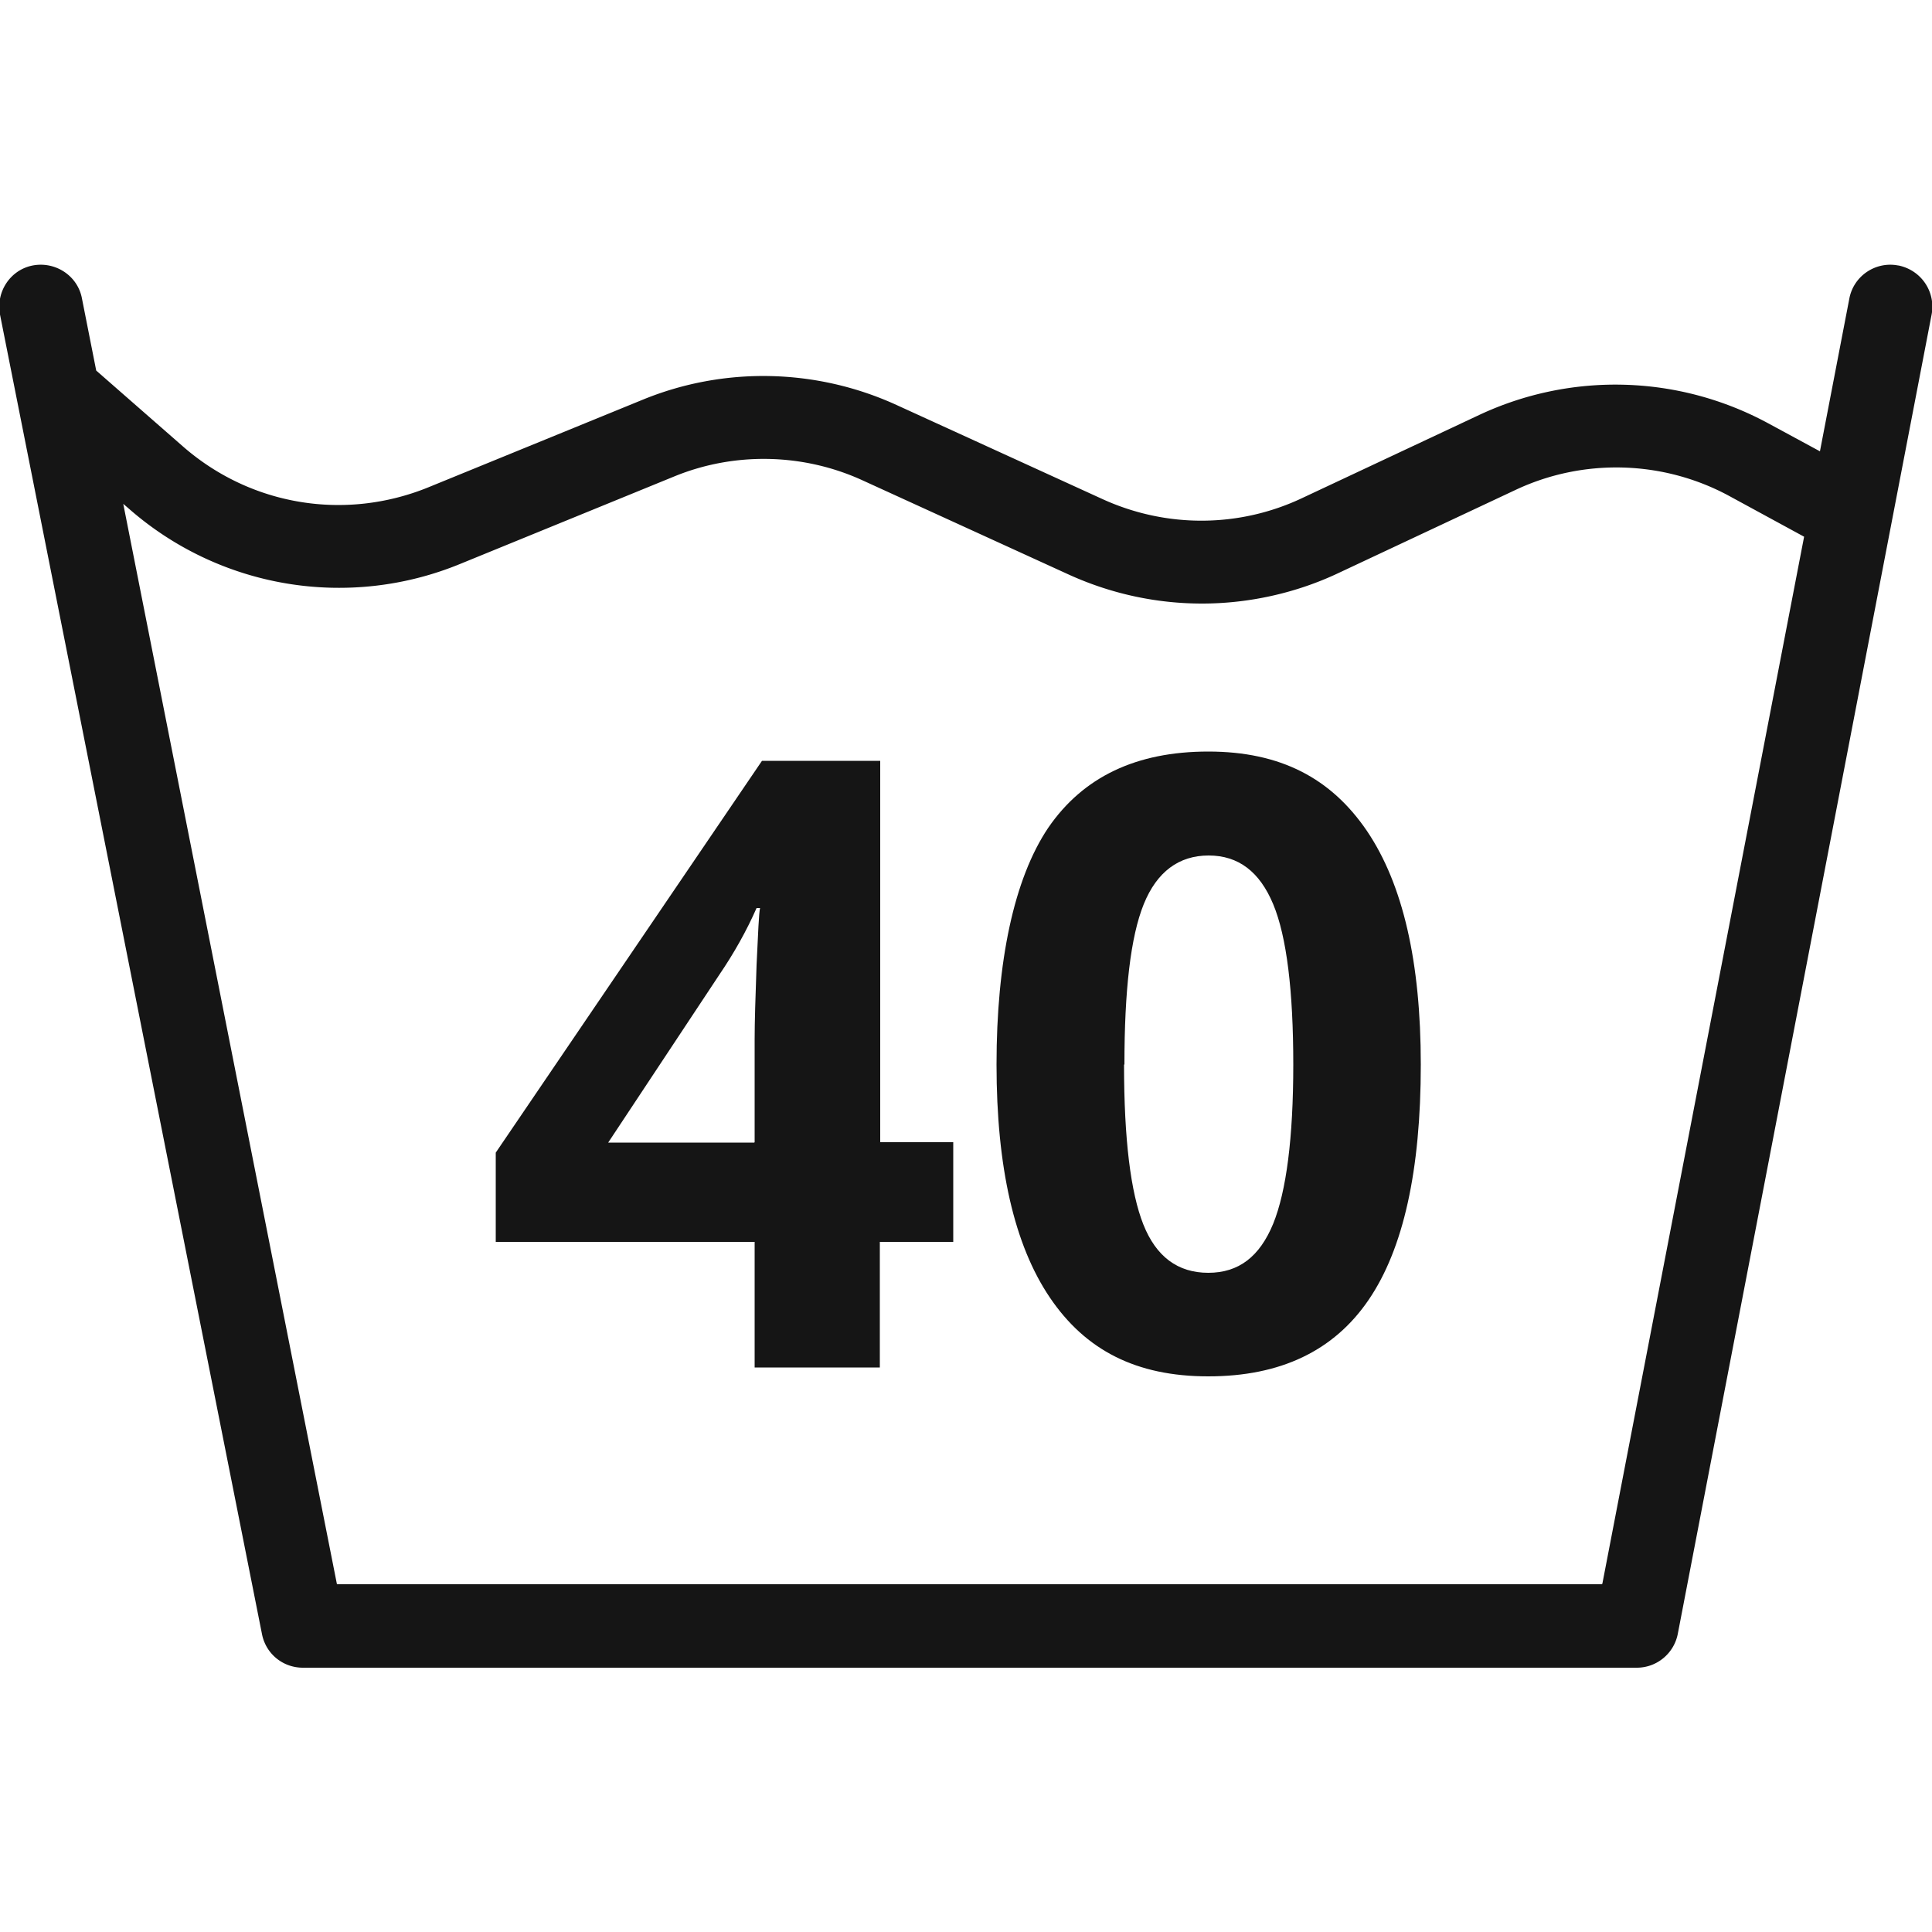 <svg id="Livello_1" xmlns="http://www.w3.org/2000/svg" viewBox="0 0 50 50"><defs><style>.cls-1{fill:#151515}</style></defs><path class="cls-1" d="M49.12 6.87c-.58-.11-1.15.27-1.26.86l-.76 3.95-1.33-.72a8.307 8.307 0 00-7.49-.22l-4.58 2.15c-1.63.77-3.51.78-5.16.03l-5.34-2.44c-2.08-.95-4.47-1-6.58-.13l-5.53 2.26c-2.16.88-4.6.48-6.36-1.06L2.49 9.59l-.37-1.87c-.11-.58-.68-.96-1.27-.85-.58.11-.96.68-.85 1.27l6.78 34.15c.1.51.54.87 1.06.87h34.52c.52 0 .96-.37 1.06-.87l6.57-34.15c.11-.59-.27-1.15-.86-1.27zM41.46 41H8.72L3.19 13.04l.14.12a8.248 8.248 0 008.59 1.43l5.53-2.26c1.56-.64 3.34-.6 4.87.1l5.34 2.44c1.1.5 2.27.75 3.45.75s2.41-.26 3.53-.79l4.58-2.15c1.76-.83 3.83-.77 5.54.16l1.93 1.05-5.22 27.09z"/><path class="cls-1" d="M24.66 32.14h-1.89v3.25h-3.24v-3.25h-6.7v-2.31l6.89-10.14h3.06v9.87h1.89v2.58zm-5.13-2.58V26.9c0-.44.02-1.09.05-1.93.04-.84.06-1.34.09-1.47h-.09c-.26.59-.58 1.16-.96 1.72l-2.88 4.35h3.78zm17.24-2.01c0 2.74-.45 4.77-1.35 6.09-.9 1.32-2.28 1.98-4.15 1.98s-3.18-.68-4.1-2.04c-.92-1.36-1.38-3.37-1.38-6.03s.45-4.81 1.34-6.13c.9-1.31 2.27-1.97 4.14-1.97s3.18.69 4.11 2.06c.93 1.38 1.39 3.39 1.39 6.04zm-7.68 0c0 1.93.17 3.31.5 4.14.33.83.89 1.25 1.68 1.25s1.33-.42 1.68-1.27c.34-.84.52-2.22.52-4.12s-.17-3.31-.52-4.15c-.35-.84-.9-1.26-1.67-1.26s-1.34.42-1.68 1.26c-.34.84-.5 2.23-.5 4.15z"/></svg>